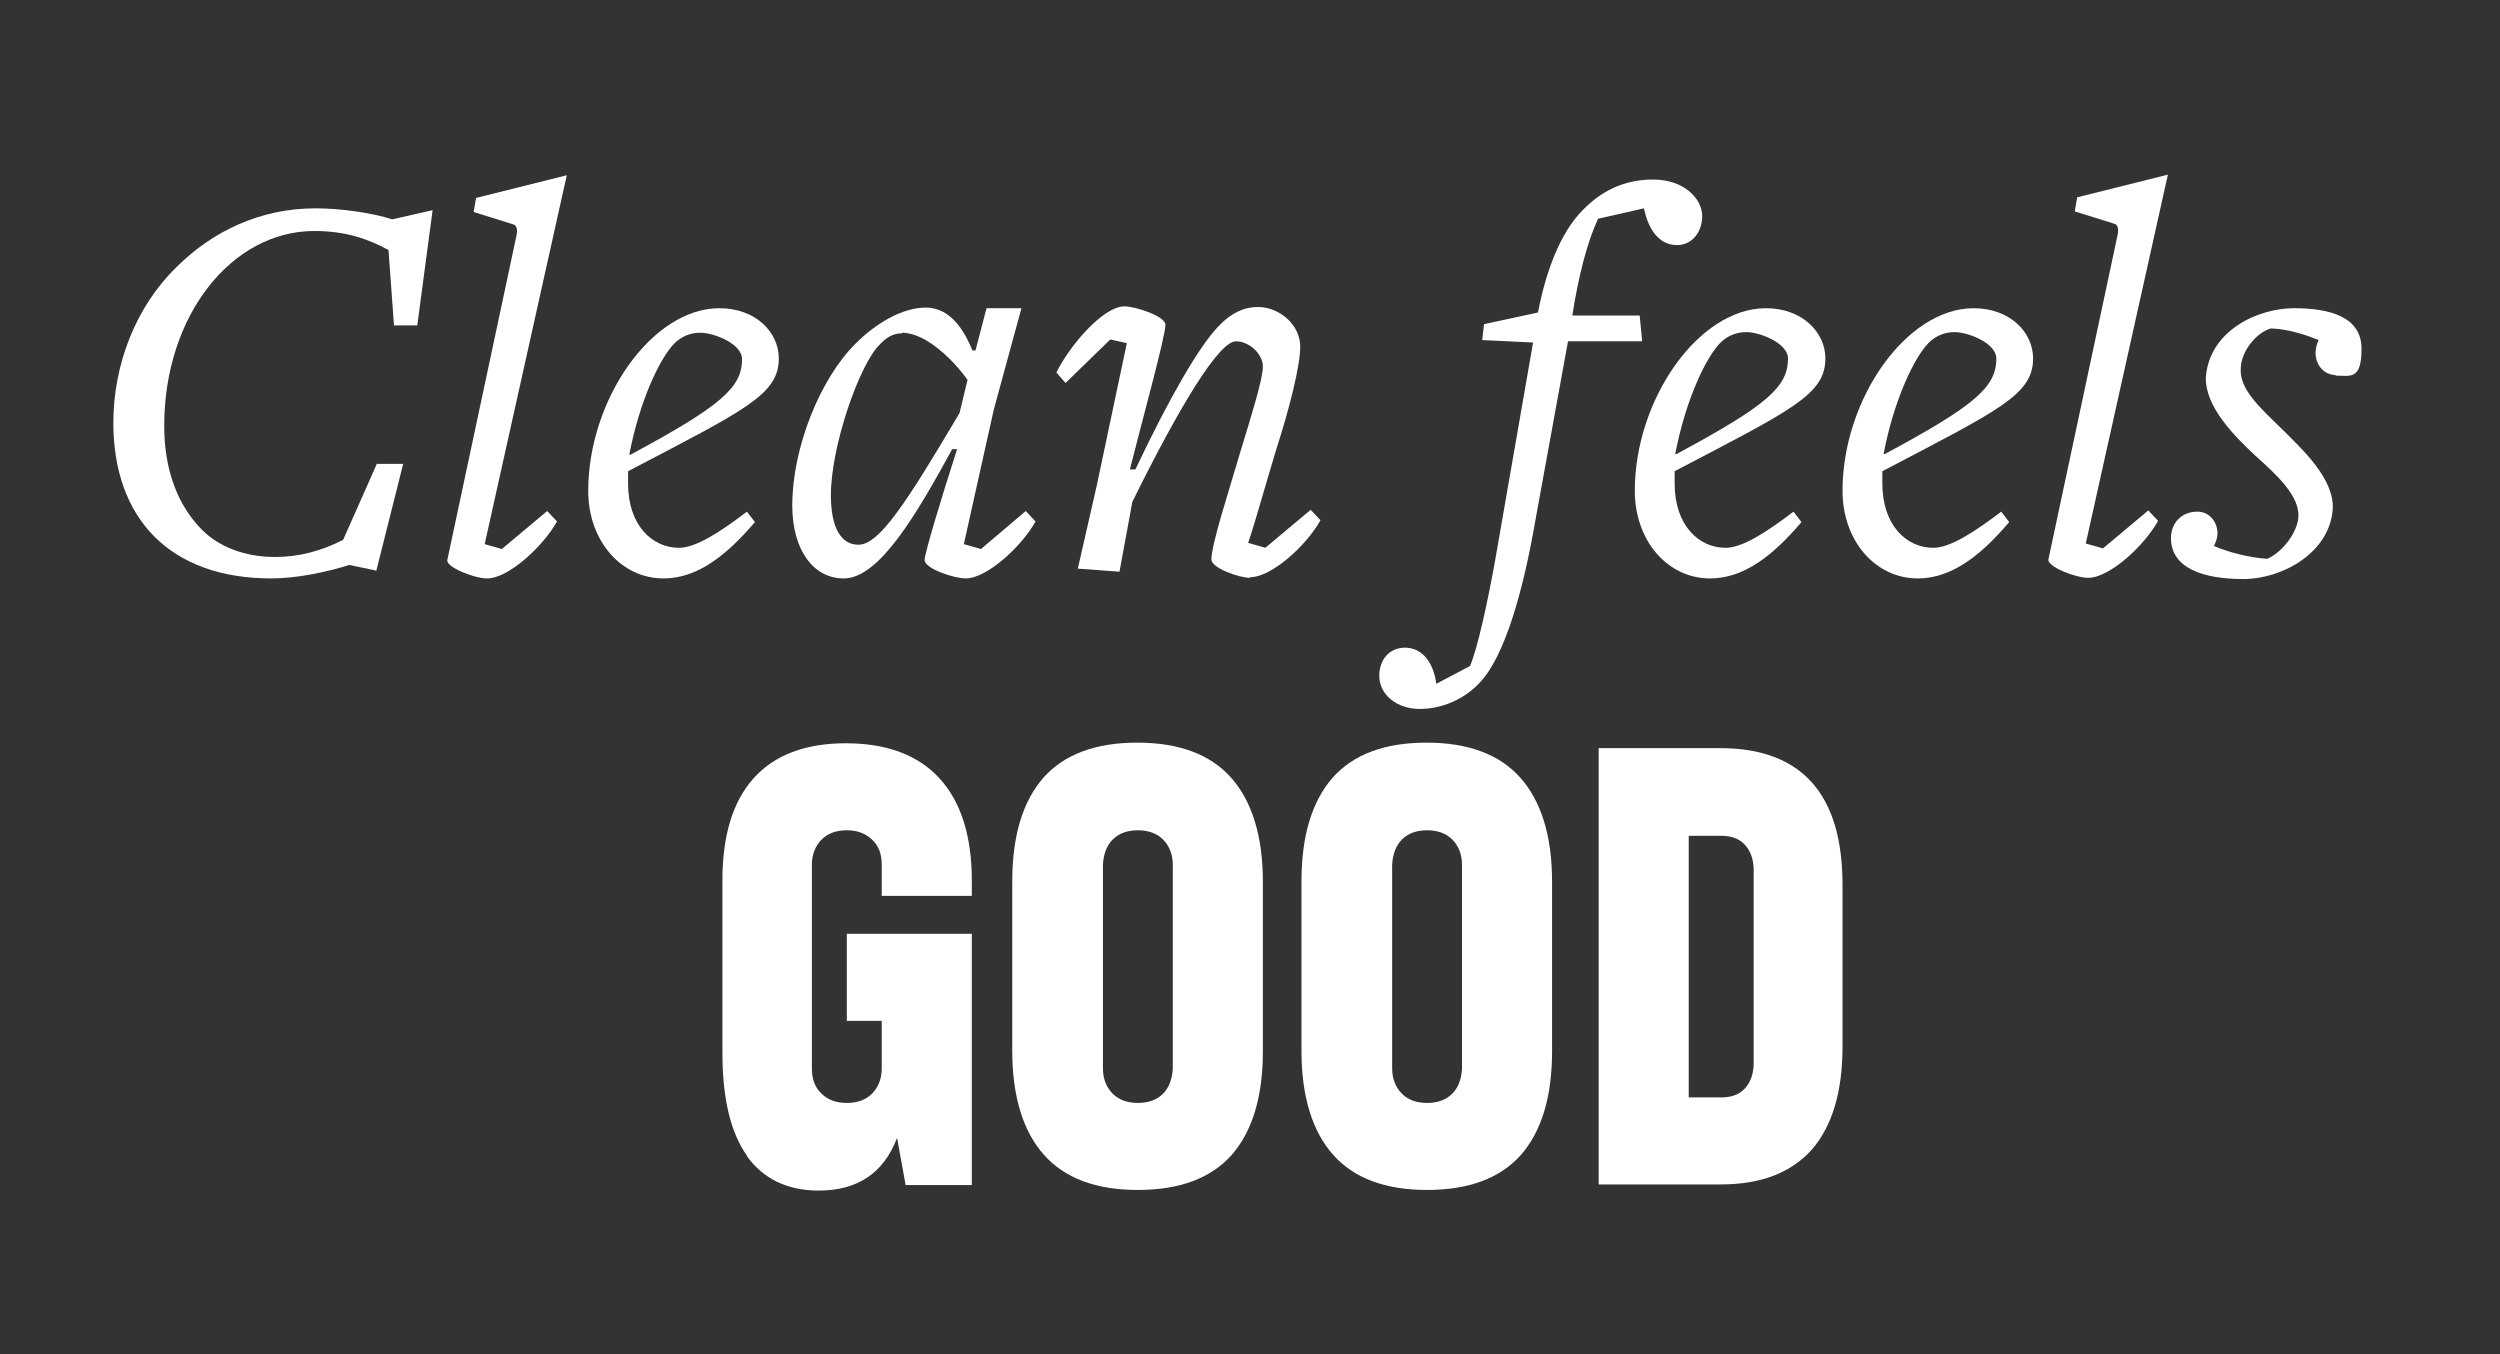 <?xml version="1.0" encoding="UTF-8"?>
<svg id="Layer_1" xmlns="http://www.w3.org/2000/svg" version="1.1" viewBox="0 0 408 221">
  <rect x="0" y="0" width="408" height="221" fill="#333333" stroke="none"/>
  <!-- Generator: Adobe Illustrator 29.0.1, SVG Export Plug-In . SVG Version: 2.1.0 Build 192)  -->
  <defs>
    <style>
      .st0 {
        fill: #fff;
      }
    </style>
  </defs>
  <g>
    <path class="st0" d="M61.3,93.1l-4.3-.9c-3.8,1.2-8.7,2.2-12.7,2.2-16.7,0-25.8-9.9-25.8-25.4,0-9.4,3.6-18.9,10.3-25.4,5.8-5.8,13.6-9.6,22.7-9.6,4.3,0,9.5.8,12.5,1.8l6.6-1.5-2.5,18.8h-3.8s-.9-12.3-.9-12.3c-3.3-1.8-7-3.1-12.1-3.1-13.5,0-24.5,13.8-24.5,31.8,0,7.2,2.2,13,6.2,17,2.7,2.7,6.9,4.4,11.9,4.4,3.9,0,7.6-1,11.1-2.8l5.5-12.4h4.3s-4.4,17.5-4.4,17.5Z"/>
    <path class="st0" d="M79.4,94.4c-1.9,0-6.6-1.8-6.4-3l11.3-53c.2-1,0-1.7-.6-1.8l-6.4-2,.4-2.3,14.8-3.7-13.4,60.2,2.8.8,7.4-6.2,1.6,1.7c-2.2,4-7.9,9.3-11.4,9.3Z"/>
    <path class="st0" d="M102.5,78.9c0,6.9,4,10.5,8.3,10.5,2.7,0,6.5-2.4,11.1-5.9l1.3,1.7c-4.5,5.3-9.3,9.2-14.9,9.2-7,0-12.3-6.2-12.3-14.3,0-14.9,10.4-29.8,21.4-29.8,5.9,0,9.7,3.9,9.7,8.2,0,5.9-5.5,8.4-24.6,18.4,0,.6,0,1.4,0,2ZM102.9,74.2c14.9-8,18.2-11,18.2-15.6,0-2.5-4.6-4.3-6.8-4.3-1.9,0-3.3.8-4.3,1.8-2.3,2.4-5.6,9.2-7.3,18.1h.2Z"/>
    <path class="st0" d="M159.2,57.2l1.8-6.9h5.7s-4.5,16.5-4.5,16.5l-4.9,22,2.8.8,7.3-6.2,1.6,1.7c-2.2,4-7.9,9.3-11.4,9.3-1.9,0-6.7-1.6-6.7-3,0-1.1,2.6-9.7,5.3-18.1h-.8c-5.8,10.6-11.9,21.1-17.7,21.1-5,0-8.4-4.7-8.4-11.9,0-9.4,4.5-20.6,10.3-26.4,3.3-3.3,7.6-5.9,11.5-5.9,4.3,0,6.5,4.3,7.6,7h.6ZM147.2,54.4c-1.4,0-2.5.6-3.7,1.9-3.3,3.3-7.9,16.6-7.9,24.5,0,5.4,1.7,8.1,4.5,8.1,3.4,0,7.8-6.8,16.5-21.5l1.3-5.4c-2.1-3-6.7-7.7-10.7-7.7Z"/>
    <path class="st0" d="M204,94.3c-1.8,0-6.3-1.6-6.3-3,0-2.5,2.9-11.3,4.8-17.8,1.7-5.6,3.6-11.6,3.6-13.7,0-2-2.2-4.1-4.4-4.1-2.8,0-9.3,10.8-16.9,26.2l-2.1,11.4-6.8-.5,3.1-13.6,4.9-23.2-2.7-.6-7.3,7.1-1.5-1.7c2.1-4.3,7.6-10.8,11.1-10.8,1.8,0,6.7,1.6,6.7,3,0,1.9-3.9,16-5.8,23.6h.9c5.6-11.8,10.4-20.1,13.6-23.4,2-2.1,4.1-3.1,6.4-3.1,3.4,0,6.9,2.8,6.9,6.5,0,3.1-1.8,10.2-3.9,16.7-1.8,5.9-3.5,12.1-4.6,15.3l2.8.8,7.4-6.2,1.6,1.7c-2.2,4-7.9,9.3-11.5,9.3Z"/>
    <path class="st0" d="M273.7,40c-2.9,0-4.7-2.5-5.4-6l-7.5,1.7c-1.8,3.9-3.2,9.4-4.2,15.8h11s.4,4.2.4,4.2h-12.1s-5.3,29.1-5.3,29.1c-2,11.6-5,22.3-9.1,26.6-2.7,2.9-6.4,4.3-9.8,4.3-3.7,0-6.6-2.3-6.6-5.4,0-2.7,1.7-4.6,4.2-4.6,3,0,4.7,2.7,5.1,5.9l5.5-2.9c1.2-2.7,2.9-10.5,4.1-17.2l6.2-35.6-8.3-.4.3-2.6,8.8-1.9c1.2-6.3,3.5-12.9,7.3-16.7,3-3.1,6.7-5,11.5-5,4.9,0,8,3,8,6,0,2.6-1.7,4.7-4.1,4.7Z"/>
    <path class="st0" d="M273.3,78.9c0,6.9,4,10.5,8.3,10.5,2.7,0,6.5-2.4,11.1-5.9l1.3,1.7c-4.5,5.3-9.3,9.2-14.9,9.2-7,0-12.3-6.2-12.3-14.3,0-14.9,10.4-29.8,21.4-29.8,5.9,0,9.7,3.9,9.7,8.2,0,5.9-5.5,8.4-24.6,18.4,0,.6,0,1.4,0,2ZM273.6,74.1c14.9-8,18.2-11,18.2-15.6,0-2.5-4.6-4.3-6.8-4.3-1.9,0-3.3.8-4.3,1.8-2.3,2.4-5.6,9.2-7.3,18.1h.2Z"/>
    <path class="st0" d="M307.2,78.9c0,6.9,4,10.5,8.3,10.5,2.7,0,6.5-2.4,11.1-5.9l1.3,1.7c-4.5,5.3-9.3,9.2-14.9,9.2-7,0-12.3-6.2-12.3-14.3,0-14.9,10.4-29.8,21.4-29.8,5.9,0,9.7,3.9,9.7,8.2,0,5.9-5.5,8.4-24.6,18.4,0,.6,0,1.4,0,2ZM307.6,74.1c14.9-8,18.2-11,18.2-15.6,0-2.5-4.6-4.3-6.8-4.3-1.9,0-3.3.8-4.3,1.8-2.3,2.4-5.6,9.2-7.3,18.1h.2Z"/>
    <path class="st0" d="M340.7,94.3c-1.9,0-6.6-1.8-6.4-3l11.3-53c.2-1,0-1.7-.6-1.8l-6.4-2,.4-2.3,14.8-3.7-13.4,60.2,2.8.8,7.4-6.2,1.6,1.7c-2.2,4-7.9,9.3-11.4,9.3Z"/>
    <path class="st0" d="M381.2,61.2c-2,0-3.3-1.7-3.3-3.6,0-.7.2-1.5.5-2.1-2.2-.9-5-1.8-7.8-1.9-2.4.7-4.8,3.7-4.9,6.4-.3,3.5,3,6.4,7,10.3,3.1,3.1,8.3,7.9,8,12.8-.5,7.1-8.2,11.4-14.6,11.4-6.6,0-11.8-1.8-11.8-6.7,0-2.5,1.8-4.3,4.3-4.3,2,0,3.3,1.7,3.3,3.6,0,.6-.3,1.5-.6,2,2.3,1,5.7,1.9,8.7,2.1,2.4-1,4.9-4.2,5.1-6.8.2-3.4-3.3-6.7-7.1-10.1-3.2-3-8.2-7.9-8-12.8.6-7.5,8.4-11.2,14.4-11.2,5.8,0,11,1.4,11,6.6s-1.8,4.4-4.3,4.4Z"/>
  </g>
  <g>
    <path class="st0" d="M121.9,188.6c-2.7-3.8-4-9.4-4-16.8v-28.1c0-7.4,1.7-12.9,5.1-16.7,3.4-3.8,8.5-5.7,15-5.7,6.7,0,11.8,1.9,15.3,5.7,3.5,3.8,5.3,9.4,5.3,16.7v2.5s-14.7,0-14.7,0v-5.1c0-1.7-.5-3.1-1.6-4.1-1.1-1-2.4-1.5-4.1-1.5-1.7,0-3.1.5-4.1,1.5-1,1-1.6,2.4-1.6,4.1v33.3c0,1.7.5,3.1,1.6,4.1,1,1,2.4,1.5,4.1,1.5,1.7,0,3.1-.5,4.1-1.5,1-1,1.6-2.4,1.6-4.1v-7.8s-5.7,0-5.7,0v-14.2s20.4,0,20.4,0v41s-10.8,0-10.8,0l-1.4-7.7c-2.2,5.8-6.5,8.6-12.8,8.6-5.1,0-9-1.9-11.7-5.6Z"/>
    <path class="st0" d="M170.4,188.5c-3.4-3.8-5.2-9.5-5.2-17v-27.6c0-7.5,1.7-13.1,5.1-17,3.4-3.8,8.5-5.7,15.3-5.7,6.8,0,11.9,1.9,15.3,5.7,3.4,3.8,5.2,9.5,5.2,17v27.6c0,7.5-1.7,13.1-5.1,17-3.4,3.8-8.5,5.7-15.3,5.7-6.8,0-11.9-1.9-15.3-5.7ZM189.8,178.5c1-1,1.5-2.4,1.6-4.1v-33.3c0-1.7-.6-3.1-1.6-4.1-1-1-2.4-1.5-4.1-1.5-1.7,0-3.1.5-4.1,1.5-1,1-1.5,2.4-1.6,4.1v33.3c0,1.7.6,3.1,1.6,4.1,1,1,2.4,1.5,4.1,1.5,1.7,0,3.1-.5,4.1-1.5Z"/>
    <path class="st0" d="M217.6,188.5c-3.4-3.8-5.2-9.5-5.2-17v-27.6c0-7.5,1.7-13.1,5.1-17,3.4-3.8,8.5-5.7,15.3-5.7,6.8,0,11.9,1.9,15.3,5.7s5.2,9.5,5.2,17v27.6c0,7.5-1.7,13.1-5.1,17-3.4,3.8-8.5,5.7-15.3,5.7-6.8,0-11.9-1.9-15.3-5.7ZM237,178.5c1-1,1.5-2.4,1.6-4.1v-33.3c0-1.7-.6-3.1-1.6-4.1-1-1-2.4-1.5-4.1-1.5-1.7,0-3.1.5-4.1,1.5-1,1-1.5,2.4-1.6,4.1v33.3c0,1.7.6,3.1,1.6,4.1,1,1,2.4,1.5,4.1,1.5,1.7,0,3.1-.5,4.1-1.5Z"/>
    <path class="st0" d="M260.9,122.1h19.9c6.6,0,11.6,1.9,14.9,5.6,3.4,3.8,5,9.4,5,16.8v26.3c0,7.4-1.7,13-5,16.8-3.4,3.8-8.3,5.7-14.9,5.7h-19.9s0-71.2,0-71.2ZM284.8,177.6c.9-1,1.4-2.4,1.4-4.1v-31.5c0-1.7-.5-3.1-1.4-4.1-.9-1-2.2-1.5-3.9-1.5h-5.3s0,42.7,0,42.7h5.3c1.7,0,3-.5,3.9-1.5Z"/>
  </g>
</svg>